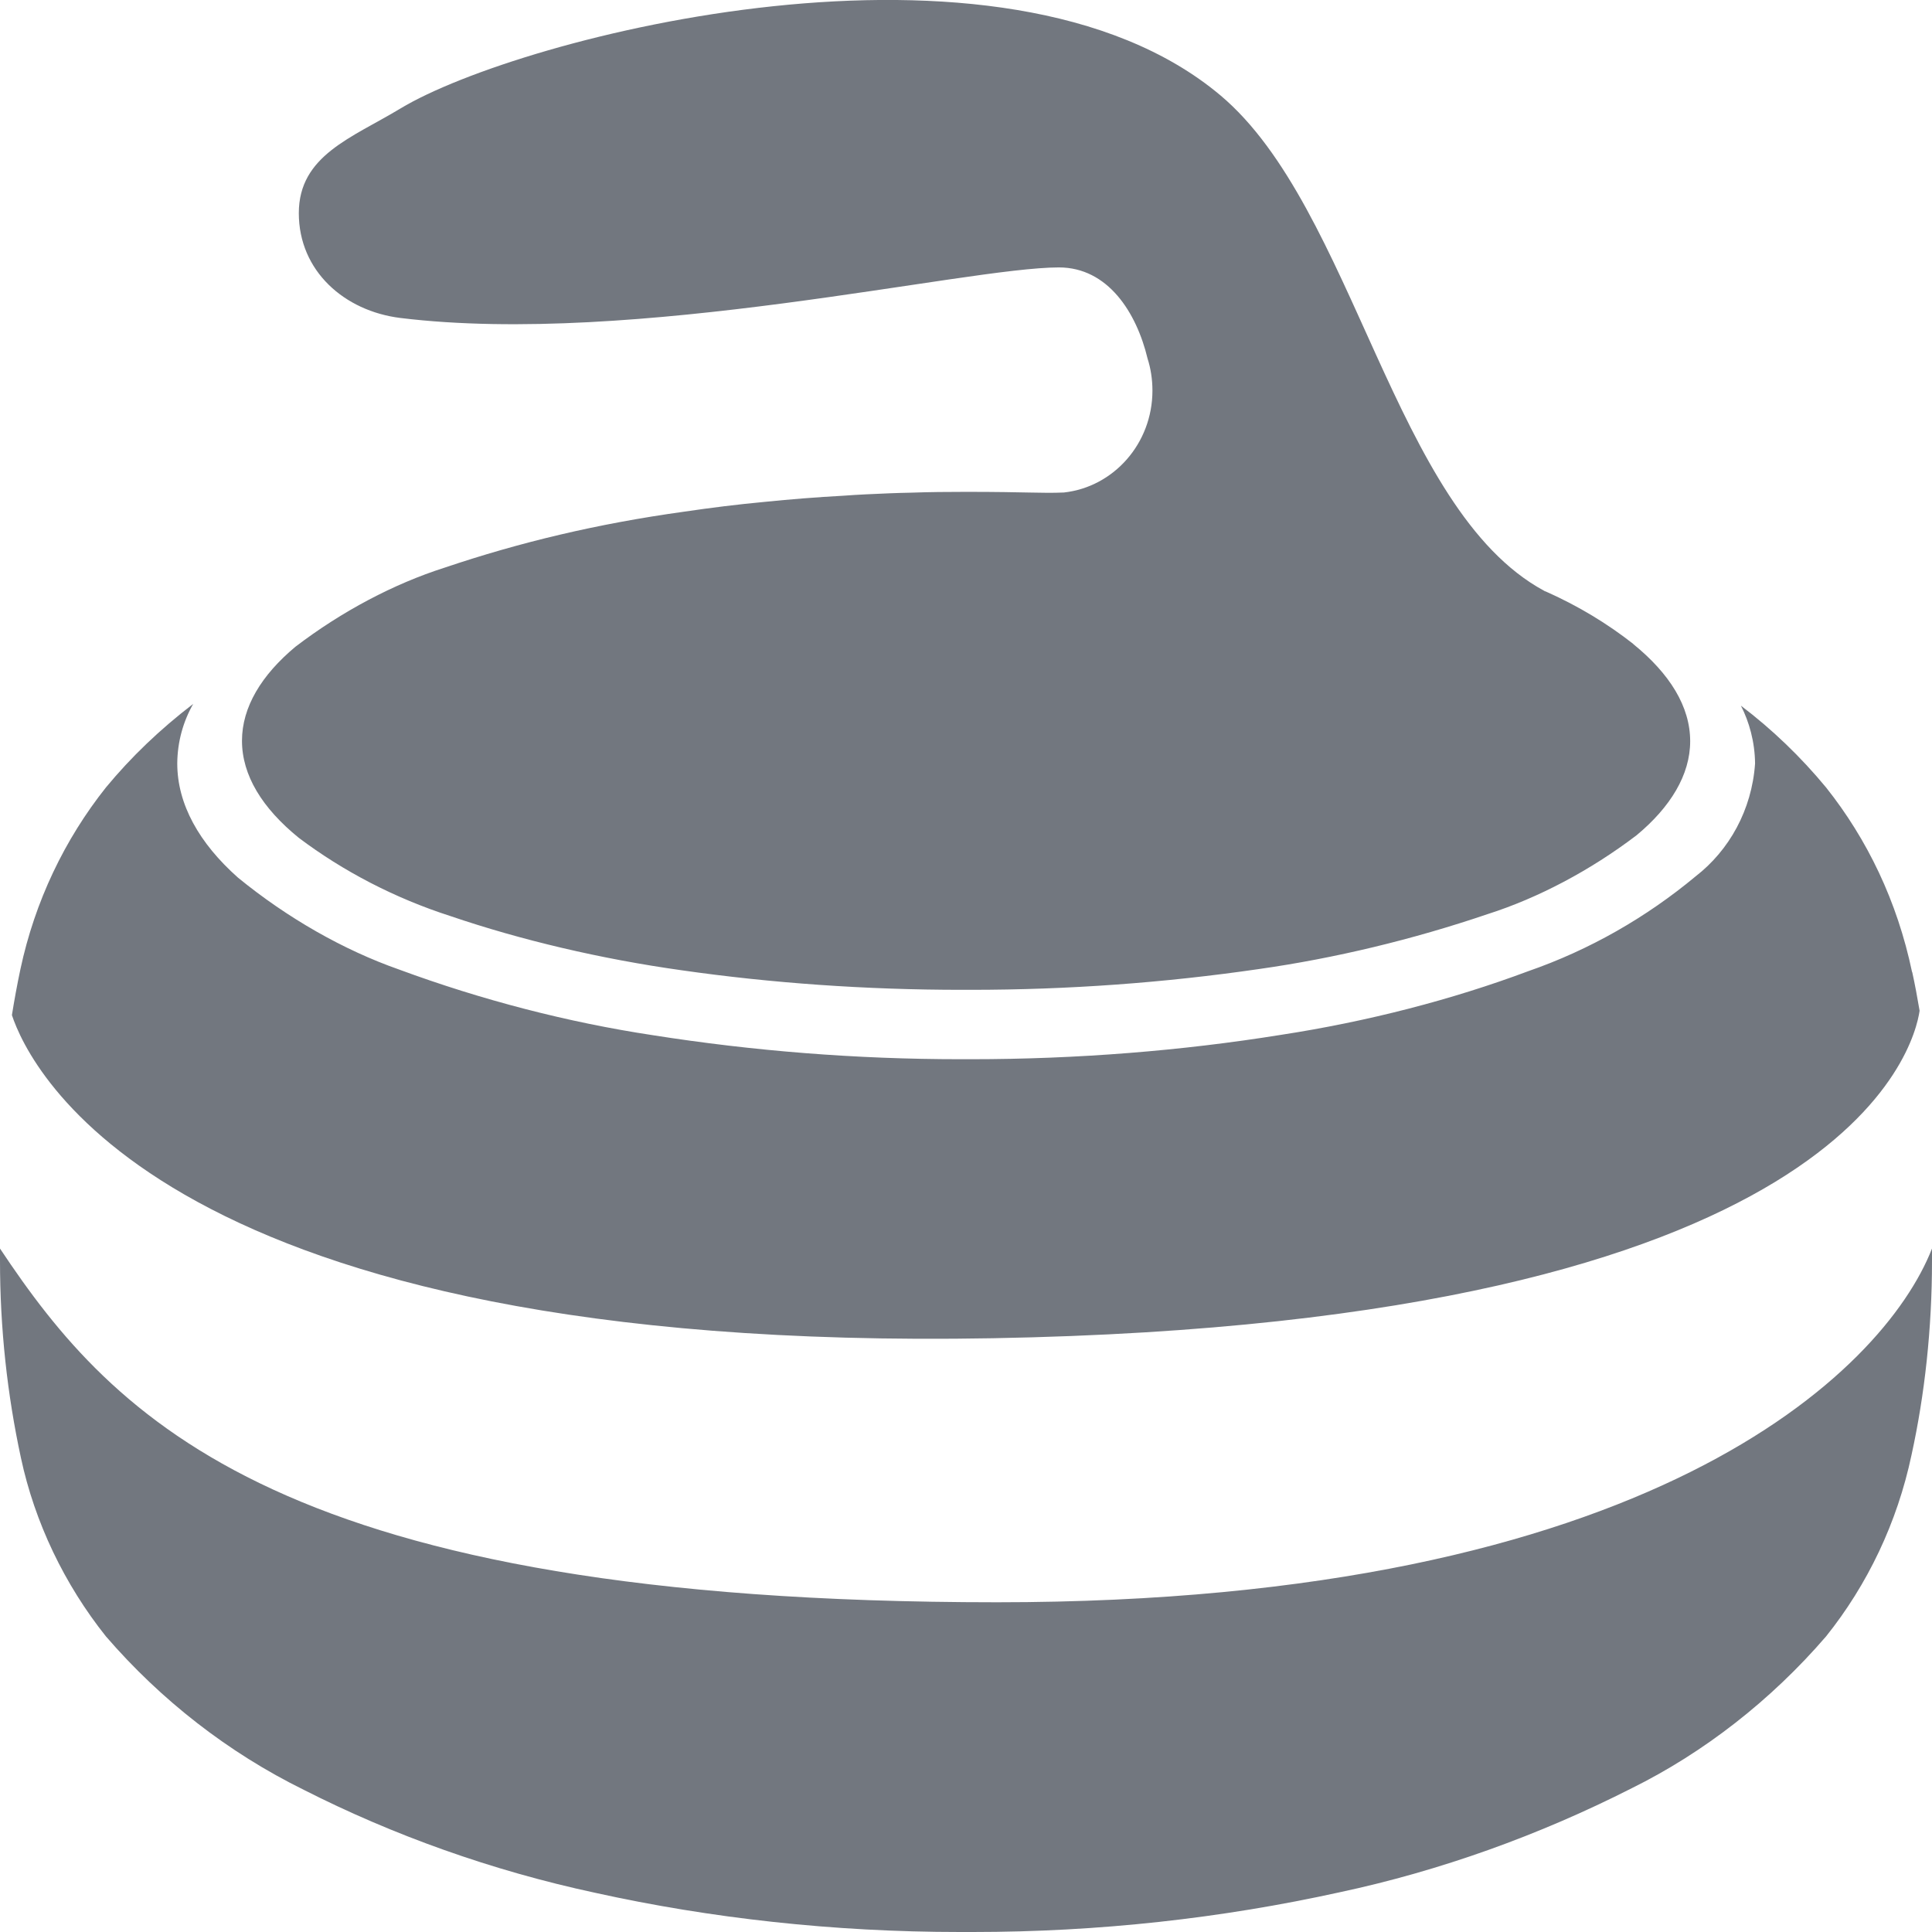 <?xml version="1.0" encoding="UTF-8"?>
<svg width="12px" height="12px" viewBox="0 0 12 12" version="1.1" xmlns="http://www.w3.org/2000/svg" xmlns:xlink="http://www.w3.org/1999/xlink">
    <title>Curling</title>
    <g id="Curling" stroke="none" stroke-width="1" fill="none" fill-rule="evenodd">
        <g id="curling" fill="#72777F" fill-rule="nonzero">
            <path d="M6.193,9.952 C1.755,9.952 0.708,8.819 0,7.755 C0,7.777 0,7.803 0,7.83 C0,8.251 0.045,8.661 0.13,9.055 C0.216,9.457 0.401,9.842 0.658,10.164 C1,10.56 1.418,10.886 1.887,11.117 C2.44,11.398 3.055,11.619 3.699,11.757 C4.414,11.915 5.179,12 5.962,12 C5.975,12 5.989,12 6.002,12 C6.012,12 6.027,12 6.042,12 C6.824,12 7.587,11.915 8.322,11.753 C8.945,11.62 9.56,11.399 10.135,11.107 C10.582,10.886 11,10.561 11.342,10.164 C11.599,9.843 11.784,9.458 11.873,9.036 C11.955,8.662 12,8.252 12,7.832 C12,7.806 12,7.781 12,7.755 C11.698,8.525 10.239,9.952 6.193,9.952 L6.193,9.952 Z M11.876,6.037 C11.784,5.598 11.598,5.213 11.342,4.891 C11.185,4.701 11.007,4.53 10.813,4.383 C10.864,4.482 10.9,4.608 10.901,4.743 C10.881,5.031 10.74,5.282 10.532,5.443 C10.227,5.697 9.874,5.9 9.49,6.033 C9.022,6.208 8.496,6.345 7.954,6.428 C7.344,6.526 6.693,6.579 6.03,6.579 C6.02,6.579 6.01,6.579 6,6.579 C5.991,6.579 5.979,6.579 5.967,6.579 C5.317,6.579 4.679,6.528 4.056,6.43 C3.527,6.35 2.991,6.211 2.479,6.022 C2.134,5.901 1.785,5.702 1.478,5.451 C1.237,5.237 1.101,4.995 1.101,4.742 C1.102,4.607 1.138,4.481 1.2,4.372 C0.994,4.53 0.815,4.701 0.658,4.891 C0.402,5.213 0.217,5.598 0.127,6.019 C0.105,6.123 0.089,6.212 0.074,6.305 C0.181,6.629 1.009,8.405 6.167,8.312 C11.48,8.216 11.891,6.497 11.923,6.278 C11.909,6.195 11.894,6.114 11.877,6.037 L11.876,6.037 Z M10.145,4 C9.985,3.874 9.803,3.764 9.608,3.677 C9.591,3.67 9.591,3.67 9.591,3.67 C9.591,3.67 9.591,3.669 9.59,3.669 C9.59,3.669 9.59,3.669 9.59,3.669 C8.654,3.162 8.414,1.293 7.58,0.592 C6.225,-0.546 3.227,0.227 2.487,0.674 C2.186,0.856 1.856,0.965 1.856,1.324 C1.856,1.683 2.139,1.932 2.487,1.975 C3.94,2.153 6,1.661 6.577,1.661 C6.881,1.661 7.059,1.94 7.128,2.228 C7.147,2.287 7.158,2.355 7.158,2.426 C7.158,2.755 6.917,3.025 6.608,3.059 C6.465,3.065 6.383,3.055 6.001,3.055 C5.886,3.055 5.772,3.056 5.661,3.06 C5.615,3.061 5.57,3.062 5.524,3.064 C5.427,3.068 5.332,3.072 5.238,3.079 C5.073,3.088 4.91,3.101 4.752,3.117 C4.58,3.133 4.413,3.154 4.25,3.178 C3.709,3.253 3.226,3.369 2.761,3.526 C2.447,3.626 2.123,3.797 1.835,4.017 C1.624,4.193 1.503,4.392 1.503,4.601 C1.503,4.815 1.628,5.019 1.856,5.204 C2.132,5.412 2.453,5.579 2.798,5.69 C3.236,5.839 3.73,5.956 4.237,6.027 C4.789,6.106 5.377,6.148 5.975,6.148 C5.984,6.148 5.993,6.148 6.002,6.148 C6.009,6.148 6.019,6.148 6.029,6.148 C6.636,6.148 7.234,6.104 7.819,6.019 C8.291,5.952 8.774,5.836 9.239,5.678 C9.553,5.578 9.877,5.407 10.165,5.188 C10.376,5.013 10.498,4.812 10.498,4.604 C10.498,4.389 10.372,4.185 10.144,4 L10.145,4 Z" id="Shape"></path>
        </g>
    </g>
</svg>